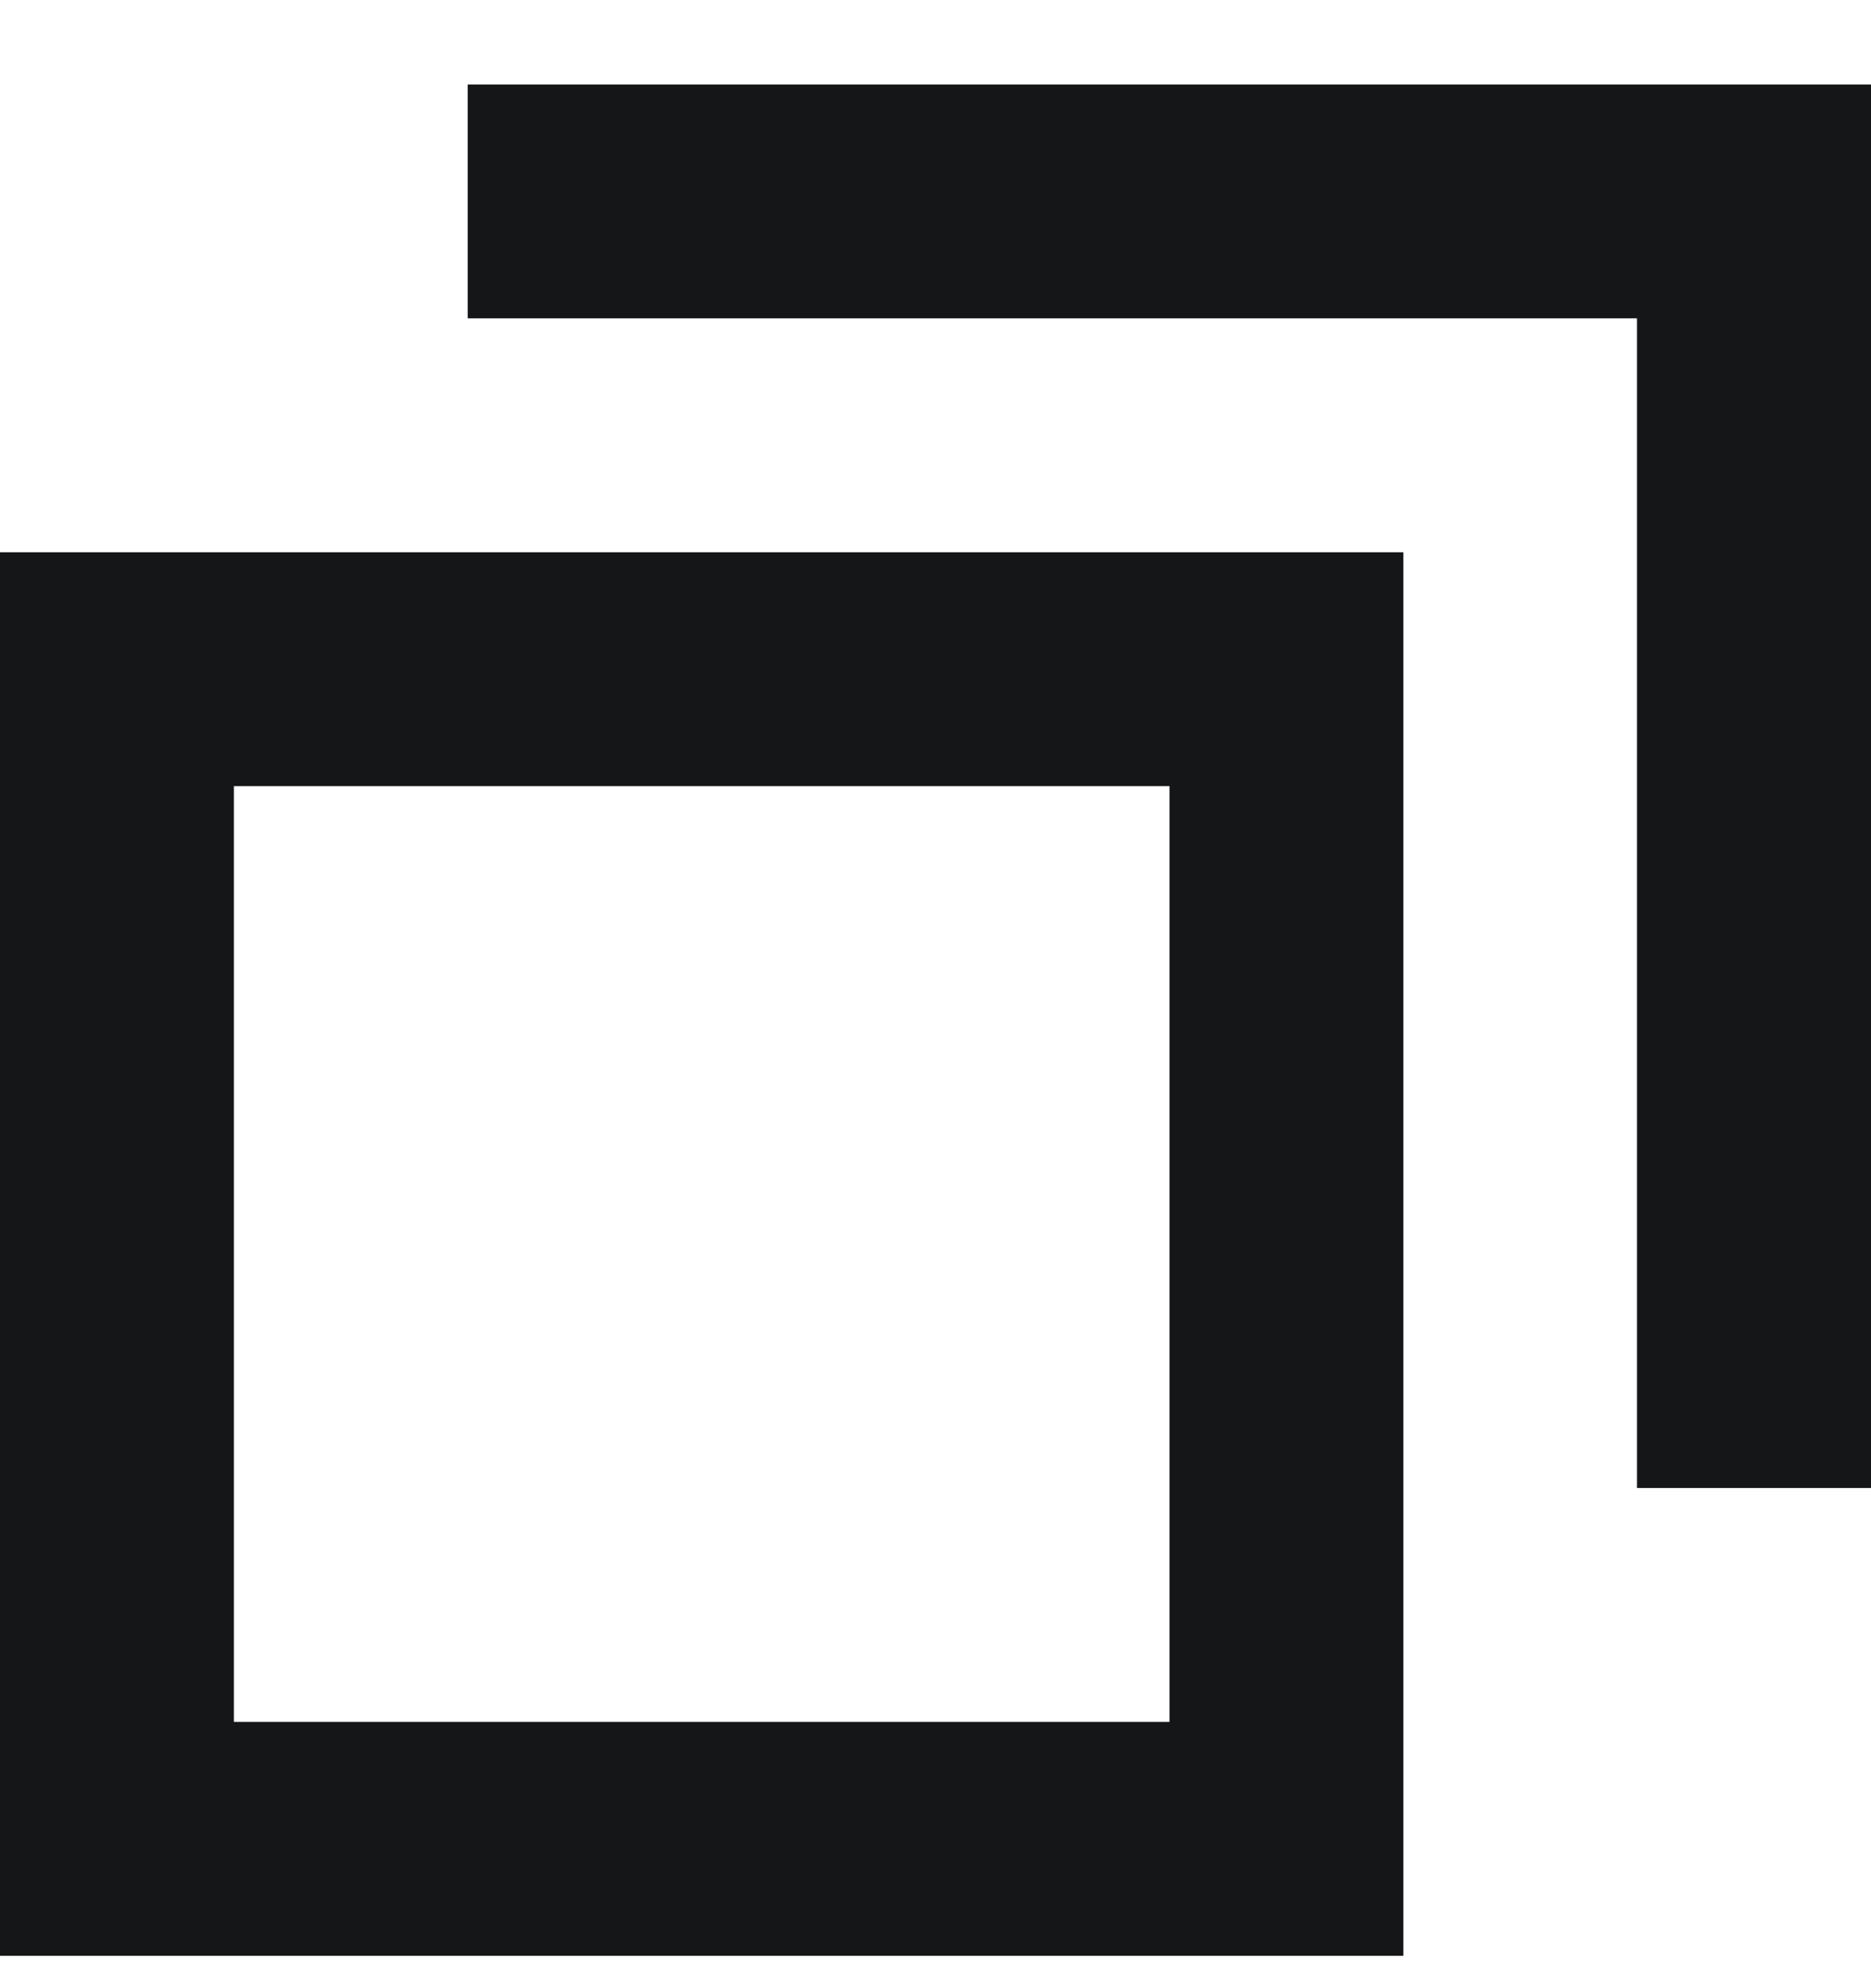 <svg width="16" height="17" viewBox="0 0 16 17" fill="none" xmlns="http://www.w3.org/2000/svg">
<path d="M10.001 14.723V6.722H2V14.723H10.001ZM12.001 16.723H0V4.722H12.001V16.723ZM16 12.723H13.999V2.722H4V0.723H16V12.723Z" fill="#141617"/>
</svg>
